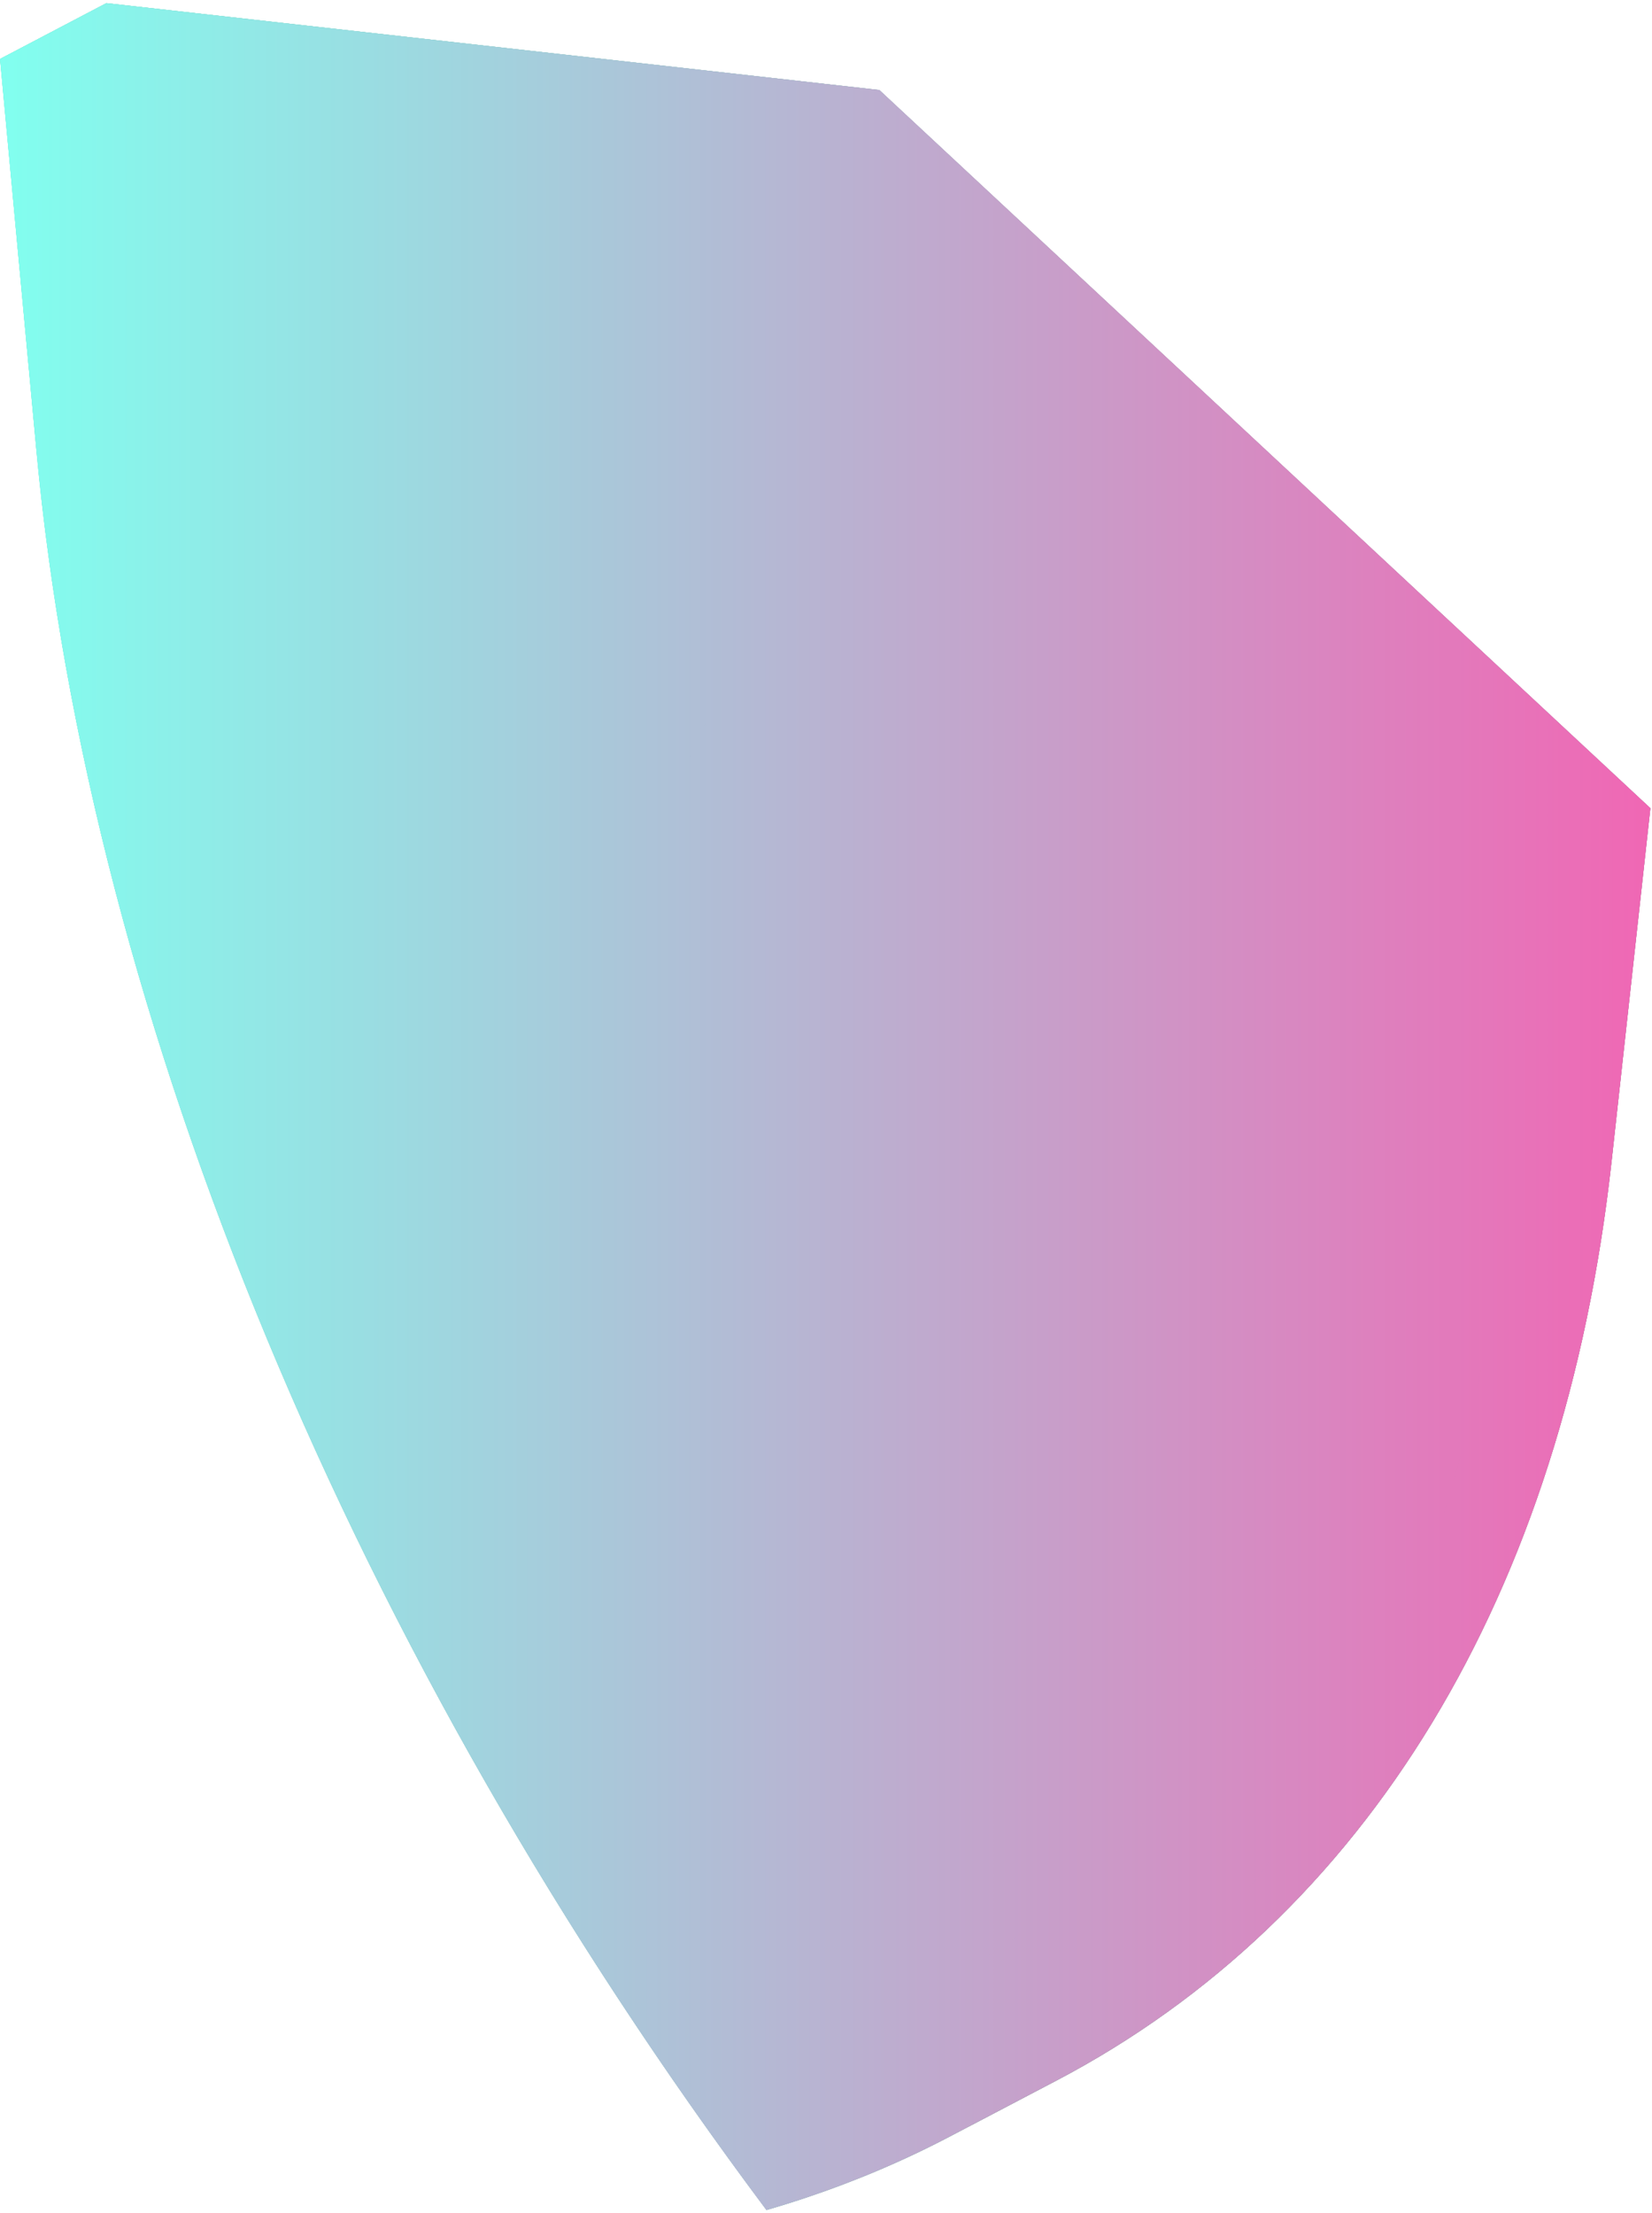 <svg width="262" height="351" fill="none" xmlns="http://www.w3.org/2000/svg"><path d="M144.964 317.015l16.873-8.856a128.933 128.933 0 01-13.059 5.759l-16.873 8.856a130.502 130.502 0 0013.059-5.759z" fill="#1E8159"/><path d="M131.905 322.774l16.873-8.856a137.597 137.597 0 01-10.271 3.415l-16.873 8.856a140.087 140.087 0 0010.271-3.415z" fill="#1F855C"/><path d="M146.391 316.277l16.873-8.856c41.821-21.952 68.58-65.581 75.022-124.288l-16.873 8.856c-6.441 58.707-33.201 102.336-75.022 124.288z" fill="#858585"/><path d="M146.391 316.276l16.873-8.856c-.48.246-.945.492-1.426.738l-16.873 8.856c.481-.246.946-.492 1.426-.738z" fill="#1D7D56"/><path d="M144.965 317.014l16.873-8.856a128.834 128.834 0 01-13.059 5.759l-16.873 8.856a130.401 130.401 0 0013.059-5.759z" fill="#1E8159"/><path d="M121.631 326.189l16.873-8.856a595.974 595.974 0 01-8.813-12.112l-16.873 8.856a595.974 595.974 0 008.813 12.112z" fill="#229164"/><path d="M112.818 314.077l16.872-8.856a555.497 555.497 0 01-13.459-19.897l-16.873 8.856a554.336 554.336 0 0013.46 19.897z" fill="#218D61"/><path d="M99.374 294.195l16.873-8.856a562.263 562.263 0 01-12.226-19.811l-16.873 8.856a578.904 578.904 0 0012.226 19.811z" fill="#20895F"/><path d="M87.15 274.384l16.872-8.856a523.23 523.23 0 01-11.232-20.027l-16.873 8.856c3.59 6.715 7.339 13.4 11.233 20.027z" fill="#1F855C"/><path d="M75.9 254.357l16.874-8.856a537.388 537.388 0 01-10.368-20.461l-16.872 8.856A538.133 538.133 0 0075.9 254.357z" fill="#1E8159"/><path d="M65.531 233.896l16.873-8.856a513.074 513.074 0 01-9.63-21.243L55.9 212.653a513.074 513.074 0 009.63 21.243z" fill="#1D7D56"/><path d="M55.902 212.639l16.873-8.856a487.973 487.973 0 01-8.91-22.415l-16.872 8.856a494.402 494.402 0 008.909 22.415z" fill="#1C7953"/><path d="M46.993 190.238l16.872-8.856a468.23 468.23 0 01-8.204-24.224l-16.872 8.856a457.75 457.75 0 008.204 24.224z" fill="#1B7551"/><path d="M38.806 166.015l16.872-8.856a434.917 434.917 0 01-7.418-27.234l-16.873 8.856a424.2 424.2 0 007.419 27.234z" fill="#1A714E"/><path d="M31.387 138.781l16.872-8.856c-2.66-11.258-4.79-22.43-6.377-33.47L25.01 105.31c1.587 11.027 3.718 22.213 6.378 33.471z" fill="#196D4B"/><path d="M25.01 105.31l16.872-8.856a343.855 343.855 0 01-1.987-16.756l-16.873 8.856a324.859 324.859 0 001.987 16.756z" fill="#186948"/><path d="M74.782 202.813l16.873-8.856.24-77.128-16.873 8.856-.24 77.128z" fill="#888"/><path d="M23.04 88.553l16.857-8.856-4.903-52.847-16.872 8.856 4.919 52.847z" fill="#1A714E"/><path d="M92.183 134.628l16.857-8.856-17.146-8.943-16.873 8.856 17.162 8.943z" fill="#28AE78"/><path d="M169.129 251.999l16.856-8.856-94.33-49.186-16.873 8.856 94.347 49.186z" fill="#DBDBDB"/><path d="M92.183 134.627l16.857-8.856.08-22.183-16.873 8.856-.064 22.183z" fill="#888"/><path d="M109.344 143.585l16.873-8.856.064-22.184-16.873 8.856-.064 22.184z" fill="#196C4A"/><path d="M135.045 156.985l16.857-8.856-25.685-13.4-16.873 8.856 25.701 13.4z" fill="#28AE78"/><path d="M109.41 121.401l16.873-8.856c0-3.646 1.442-6.222 3.749-7.438l-16.872 8.856c-2.308 1.216-3.75 3.792-3.75 7.438z" fill="#186948"/><path d="M92.25 112.444l16.873-8.856c.032-8.552 3.365-14.572 8.765-17.393l-16.873 8.856c-5.383 2.836-8.733 8.841-8.764 17.393z" fill="#858585"/><path d="M135.048 156.984l16.873-8.856.064-22.183-16.873 8.856-.064 22.183z" fill="#888"/><path d="M122.305 114.76l16.873-8.856a15.892 15.892 0 00-1.778-.796l-16.873 8.856a17.27 17.27 0 011.778.796z" fill="#CCC"/><path d="M120.511 113.949l16.873-8.856a12.972 12.972 0 00-1.506-.463l-16.873 8.856c.497.116.993.275 1.506.463z" fill="#C7C7C7"/><path d="M119.003 113.486l16.873-8.856a17.117 17.117 0 00-1.122-.217l-16.873 8.856c.369.058.738.13 1.122.217z" fill="#C2C2C2"/><path d="M117.882 113.269l16.873-8.856a10.415 10.415 0 00-.962-.087l-16.873 8.856c.321 0 .625.043.962.087z" fill="#BDBDBD"/><path d="M116.923 113.182l16.873-8.856h-.85l-16.872 8.856c.272-.015.56-.015.849 0z" fill="#B8B8B8"/><path d="M116.072 113.182l16.873-8.856a6.59 6.59 0 00-.785.087l-16.873 8.856a6.59 6.59 0 01.785-.087z" fill="#B3B3B3"/><path d="M115.289 113.269l16.873-8.856a12.1 12.1 0 00-.721.145l-16.873 8.855c.24-.057.48-.115.721-.144z" fill="#ADADAD"/><path d="M114.566 113.413l16.872-8.856c-.24.058-.464.13-.673.217l-16.872 8.856c.224-.087.448-.159.673-.217z" fill="#A8A8A8"/><path d="M113.893 113.63l16.873-8.856a5.003 5.003 0 00-.641.29l-16.873 8.856c.209-.101.433-.203.641-.29z" fill="#A3A3A3"/><path d="M113.237 113.92l16.872-8.856s-.048.029-.064.043l-16.873 8.856s.048-.029.065-.043z" fill="#9E9E9E"/><path d="M135.113 134.801l16.873-8.856c0-.738-.048-1.491-.161-2.257l-16.872 8.855c.112.767.16 1.52.16 2.258z" fill="#858585"/><path d="M134.952 132.53l16.873-8.856a18.913 18.913 0 00-.304-1.607l-16.873 8.856c.128.536.224 1.071.304 1.607z" fill="#8A8A8A"/><path d="M134.648 130.923l16.873-8.856a20.002 20.002 0 00-.369-1.331l-16.872 8.856c.144.448.256.883.368 1.331z" fill="#8F8F8F"/><path d="M134.281 129.592l16.873-8.856c-.129-.391-.257-.796-.401-1.187l-16.873 8.856c.145.391.273.796.401 1.187z" fill="#949494"/><path d="M133.877 128.405l16.873-8.856c-.129-.361-.289-.738-.433-1.099l-16.873 8.856c.161.361.305.723.433 1.099z" fill="#999"/><path d="M133.446 127.32l16.872-8.856a29.674 29.674 0 00-.464-1.042l-16.873 8.856c.16.347.32.695.465 1.042z" fill="#9E9E9E"/><path d="M132.982 126.263l16.873-8.856c-.16-.332-.336-.68-.513-1.012l-16.872 8.856c.176.332.352.665.512 1.012z" fill="#A3A3A3"/><path d="M132.468 125.265l16.873-8.856a21.03 21.03 0 00-.561-.984l-16.873 8.856c.193.333.385.652.561.984z" fill="#A8A8A8"/><path d="M131.907 124.267l16.873-8.856c-.192-.333-.401-.651-.609-.984l-16.873 8.856c.209.318.417.651.609.984z" fill="#ADADAD"/><path d="M131.906 124.267l16.873-8.856c-.192-.333-.401-.651-.609-.984l-16.873 8.856c.209.318.417.651.609.984z" fill="#ADADAD"/><path d="M131.298 123.297l16.872-8.856a13.274 13.274 0 00-.673-.984l-16.872 8.856c.224.318.448.651.673.984z" fill="#B3B3B3"/><path d="M130.641 122.313l16.873-8.856c-.24-.347-.497-.68-.753-.998l-16.873 8.856c.257.333.497.665.753.998z" fill="#B8B8B8"/><path d="M129.888 121.3l16.872-8.855c-.272-.362-.56-.71-.865-1.057l-16.873 8.856c.289.347.577.695.866 1.056z" fill="#BDBDBD"/><path d="M129.037 120.258l16.872-8.856c-.336-.39-.689-.781-1.041-1.143l-16.873 8.856c.353.376.705.753 1.042 1.143z" fill="#C2C2C2"/><path d="M127.98 119.101l16.873-8.856c-.449-.463-.93-.926-1.41-1.346l-16.873 8.856c.481.434.945.883 1.41 1.346z" fill="#C7C7C7"/><path d="M126.586 117.755l16.873-8.856c-1.346-1.187-2.788-2.214-4.278-2.995l-16.873 8.856c1.506.781 2.948 1.808 4.278 2.995z" fill="#CCC"/><path d="M122.307 114.76c-7.082-3.69-12.866-.709-12.882 6.642l-.065 22.183 25.702 13.4.064-22.184c.016-7.351-5.72-16.337-12.803-20.041h-.016z" fill="#C5C5C5"/><path d="M169.369 174.87l16.872-8.841-17.161-8.957-16.872 8.856 17.161 8.942z" fill="#28AE78"/><path d="M169.127 251.999l16.857-8.856.256-77.114-16.872 8.841-.241 77.129zm-16.919-86.071l16.872-8.856.064-22.184-16.856 8.856-.08 22.184z" fill="#196C4A"/><path d="M92.248 112.444c.048-17.205 13.54-24.151 30.108-15.512 16.584 8.639 29.98 29.607 29.916 46.812l-.064 22.184 17.161 8.942-.24 77.129-94.347-49.186.24-77.128 17.162 8.943.064-22.184zm17.097 31.141l25.702 13.4.063-22.184c.017-7.351-5.72-16.337-12.802-20.041-7.083-3.705-12.867-.709-12.883 6.642l-.064 22.183" fill="#249C6C"/><path d="M152.285 143.745l16.873-8.856c0-1.737-.128-3.517-.385-5.311l-16.872 8.856c.256 1.794.384 3.574.384 5.311z" fill="#186948"/><path d="M151.901 138.434l16.873-8.856a39.82 39.82 0 00-.721-3.762l-16.873 8.856c.305 1.259.529 2.518.721 3.762z" fill="#196D4B"/><path d="M151.181 134.672l16.873-8.856a44.775 44.775 0 00-.849-3.111l-16.873 8.856c.321 1.041.609 2.083.849 3.111z" fill="#1A714E"/><path d="M150.332 131.561l16.873-8.856a63.626 63.626 0 00-.929-2.764l-16.873 8.856c.336.926.657 1.838.929 2.764z" fill="#1B7551"/><path d="M149.403 128.797l16.872-8.856a83.803 83.803 0 00-1.009-2.561l-16.873 8.856c.369.853.705 1.707 1.01 2.561z" fill="#1C7953"/><path d="M148.377 126.235l16.873-8.856c-.352-.81-.721-1.62-1.105-2.431l-16.873 8.856a80.23 80.23 0 011.105 2.431z" fill="#1D7D56"/><path d="M147.286 123.805l16.872-8.856a65.763 65.763 0 00-1.185-2.359l-16.873 8.856c.417.781.817 1.563 1.186 2.359z" fill="#1E8159"/><path d="M146.086 121.46l16.872-8.856a53.512 53.512 0 00-1.298-2.301l-16.872 8.856c.448.767.881 1.534 1.298 2.301z" fill="#1F855C"/><path d="M144.788 119.145l16.872-8.856a67.905 67.905 0 00-1.41-2.287l-16.873 8.856c.481.753.962 1.52 1.411 2.287z" fill="#20895F"/><path d="M143.377 116.858l16.873-8.856c-.497-.781-1.026-1.533-1.554-2.3l-16.873 8.856a60.084 60.084 0 011.554 2.3z" fill="#218D61"/><path d="M141.839 114.572l16.873-8.856a65.875 65.875 0 00-1.731-2.344l-16.872 8.856a64.64 64.64 0 011.73 2.344z" fill="#229164"/><path d="M140.092 112.228l16.872-8.856a51.257 51.257 0 00-2.003-2.446l-16.872 8.856a77.252 77.252 0 012.003 2.446z" fill="#239567"/><path d="M138.091 109.782l16.872-8.856a67.195 67.195 0 00-2.435-2.677l-16.873 8.856a67.075 67.075 0 012.436 2.677z" fill="#249A6A"/><path d="M135.656 107.105l16.873-8.856a53.84 53.84 0 00-3.285-3.154l-16.873 8.856a58.654 58.654 0 013.285 3.154z" fill="#259E6C"/><path d="M132.386 103.95l16.872-8.856c-3.14-2.792-6.505-5.18-10.03-7.018-1.426-.738-2.82-1.374-4.198-1.88l-16.873 8.855a39.533 39.533 0 014.198 1.881c3.525 1.838 6.89 4.226 10.031 7.018z" fill="#26A26F"/><path d="M118.157 95.051l16.873-8.856a34.218 34.218 0 00-3.526-1.1l-16.872 8.856c1.154.29 2.323.652 3.525 1.1z" fill="#259E6C"/><path d="M114.631 93.951l16.872-8.856a25.84 25.84 0 00-2.643-.506l-16.873 8.856c.865.115 1.746.289 2.644.506z" fill="#249A6A"/><path d="M111.988 93.43l16.873-8.856a23.991 23.991 0 00-2.244-.202l-16.872 8.856c.737.029 1.474.101 2.243.202z" fill="#239567"/><path d="M109.745 93.228l16.872-8.856a18.09 18.09 0 00-1.986.014l-16.873 8.856a18.132 18.132 0 011.987-.014z" fill="#229164"/><path d="M107.757 93.243l16.873-8.856c-.625.028-1.218.1-1.81.188l-16.873 8.856c.593-.087 1.202-.16 1.81-.188z" fill="#218D61"/><path d="M105.946 93.445l16.873-8.856c-.577.086-1.138.202-1.683.347l-16.873 8.856c.545-.145 1.106-.26 1.683-.347z" fill="#20895F"/><path d="M104.264 93.793l16.872-8.857c-.544.145-1.073.304-1.586.507l-16.873 8.856a18.12 18.12 0 011.587-.507z" fill="#1F855C"/><path d="M102.678 94.299l16.872-8.856c-.512.203-1.025.42-1.506.666l-16.873 8.855c.481-.246.994-.463 1.507-.665z" fill="#1E8159"/><path d="M101.171 94.965l16.873-8.856s-.112.058-.16.087l-16.873 8.856s.112-.058.16-.087z" fill="#1D7D56"/><path d="M122.514 47.442l16.873-8.856L34.994 26.85l-16.872 8.856 104.392 11.736z" fill="#CBCBCB"/><path d="M122.596 23.132l16.856-8.856L16.872.5 0 9.356l122.596 13.776z" fill="#25A16F"/><path d="M150.635 338.851l16.873-8.856c49.112-25.772 80.534-77.012 88.097-145.95l-16.873 8.856c-7.563 68.938-38.985 120.178-88.097 145.95z" fill="#186948"/><path d="M226.637 144.424l-5.224 47.565c-7.627 69.575-43.808 117.979-99.762 134.2-55.665-74.422-91.43-160.334-98.609-237.636L18.14 35.707l104.393 11.735 104.121 96.982h-.016zM74.782 202.813l94.347 49.186.24-77.129-17.161-8.942.064-22.184c.048-17.205-13.348-38.173-29.916-46.812-16.568-8.64-30.06-1.693-30.108 15.512l-.064 22.184-17.162-8.943-.24 77.128z" fill="#C5C5C5"/><path d="M221.413 191.989l16.856-8.856 5.224-47.565-16.857 8.856-5.223 47.565z" fill="#848484"/><path d="M226.637 144.424l16.856-8.856-104.104-96.982-16.873 8.856 104.121 96.982z" fill="#D4D4D4"/><path d="M244.871 137.03l16.873-8.856L139.453 14.276l-16.857 8.856L244.871 137.03z" fill="#27A873"/><path d="M244.87 137.03l-6.137 55.856c-8.973 81.716-51.451 138.571-117.164 157.614C56.193 263.112 14.196 162.194 5.784 71.42L.015 9.356l122.58 13.776L244.87 137.03zM23.04 88.553c7.18 77.302 42.944 163.214 98.609 237.636 55.955-16.221 92.136-64.625 99.763-134.2l5.223-47.565-104.12-96.982L18.122 35.707l4.903 52.846" fill="#249C6C"/><path d="M238.735 192.886l16.873-8.856 6.137-55.856-16.873 8.856-6.137 55.856z" fill="#186848"/><path style="mix-blend-mode:color" d="M139.452 14.276L16.872.5 0 9.356 5.768 71.42c8.413 90.774 50.41 191.678 115.786 279.08 12.178-3.531 23.555-8.364 34.082-14.413-1.65.941-3.317 1.867-4.999 2.749l16.873-8.856c49.112-25.772 80.534-77.012 88.097-145.95l6.137-55.856L139.468 14.276h-.016zm69.382 229.952c.417-1.071.833-2.142 1.234-3.213a155.87 155.87 0 01-1.234 3.213zm-2.195 5.267c.497-1.143.993-2.286 1.458-3.444a177.612 177.612 0 01-1.458 3.43v.014zm-2.852 6.208zm-2.356 4.616zm-2.499 4.515c.56-.984 1.121-1.982 1.666-2.981-.545.999-1.09 1.997-1.65 2.981h-.016zm-2.644 4.428c.561-.912 1.121-1.838 1.682-2.764a164.58 164.58 0 01-1.666 2.75l-.016.014zm-2.853 4.413c.625-.911 1.234-1.852 1.843-2.792-.609.94-1.218 1.866-1.826 2.792h-.017zm-3.429 4.891v.015a94.215 94.215 0 002.484-3.487 138.985 138.985 0 01-2.484 3.472zm-3.444 4.486a134.307 134.307 0 003.028-3.907 157.497 157.497 0 01-3.028 3.893v.014zm-3.157 3.777c.753-.868 1.49-1.751 2.227-2.648a115.43 115.43 0 01-2.211 2.634l-.016.014zm-3.301 3.661c.705-.767 1.41-1.534 2.115-2.315-.689.781-1.394 1.548-2.099 2.301l-.016.014zm-3.493 3.589c.737-.738 1.474-1.476 2.211-2.228-.721.752-1.458 1.49-2.195 2.228h-.016zm-3.862 3.675a97.557 97.557 0 002.612-2.445 97.467 97.467 0 01-2.596 2.417l-.016.028zm-4.614 4.023a121.572 121.572 0 00.016-.014l-.016.014zm-3.782 3.01c.993-.767 1.987-1.548 2.964-2.344l-.016.014c-.977.782-1.955 1.563-2.948 2.33zm-3.926 2.88c.865-.608 1.715-1.23 2.564-1.852-.849.622-1.683 1.244-2.548 1.852h-.016zm-4.086 2.764a273.37 273.37 0 002.58-1.708 154.17 154.17 0 01-2.564 1.708h-.016zm-43.648-196.178c-.112.073-.24.13-.336.217.128-.087.256-.159.384-.246 0 0-.032.015-.048.029zm-.785.593c-.096.087-.208.174-.304.261.112-.116.224-.203.336-.304 0 0-.032.029-.048.029l.016.014zm-.689.724c-.08.101-.176.188-.256.304.096-.13.192-.232.288-.347 0 .014-.032.028-.032.043zm-.593.854c-.064.116-.144.217-.208.333.08-.145.16-.261.24-.391 0 .014-.032.043-.032.058zm-.481.984c-.048.115-.112.231-.144.347.048-.159.128-.289.193-.434 0 .029-.033.058-.033.087h-.016zm-.368 1.114c-.032.116-.064.217-.096.333.032-.159.08-.304.128-.449 0 .044-.016.073-.032.116zm-.257 1.302c0 .087-.032.174-.048.261 0-.145.049-.29.065-.434 0 .058-.017.115-.033.173h.016zm45.059 191.735c.08-.043.16-.101.24-.144-.08.043-.16.101-.24.144zm10.767 18.421zm-4.807 3.155a110.81 110.81 0 01-3.333 2.012 243.243 243.243 0 003.333-2.012zm6.586-4.384c1.01-.71 2.019-1.448 3.012-2.186-.993.738-1.986 1.476-3.012 2.186zm9.053-6.903a125.834 125.834 0 004.295-3.704 167.506 167.506 0 01-4.295 3.704zm-4.454 3.531zm16.985-15.194c-.85.883-1.715 1.765-2.596 2.633.881-.868 1.746-1.736 2.596-2.633zm-4.07 4.08a182.57 182.57 0 01-3.061 2.866 136.188 136.188 0 003.061-2.866zm5.56-5.672c.833-.897 1.666-1.809 2.467-2.721-.817.912-1.634 1.824-2.467 2.721zm3.877-4.312zm43.745-104.348c.32-2.329.608-4.674.865-7.047a323.07 323.07 0 01-.865 7.047zm-40.043 99.905a184.638 184.638 0 003.557-4.587 146.012 146.012 0 01-3.557 4.587zm4.022-5.238zm4.038-5.759a149.795 149.795 0 002.163-3.285c-.705 1.114-1.442 2.199-2.163 3.285zm3.365-5.195c.673-1.071 1.33-2.156 1.971-3.256-.641 1.1-1.298 2.17-1.971 3.256zm3.108-5.21c.657-1.157 1.314-2.33 1.955-3.502-.641 1.172-1.282 2.345-1.955 3.502zm2.932-5.296a159.57 159.57 0 002.372-4.645 183.557 183.557 0 01-2.372 4.645zm2.773-5.426c.897-1.838 1.762-3.69 2.595-5.572a235.424 235.424 0 01-2.595 5.572zm3.332-7.279c.577-1.346 1.154-2.677 1.715-4.052a319.61 319.61 0 01-1.715 4.052zm2.58-6.208a344.52 344.52 0 001.458-3.777c-.48 1.274-.961 2.533-1.458 3.777zm2.292-6.063zm2.099-6.121c.496-1.505.961-3.039 1.426-4.559-.465 1.534-.93 3.054-1.426 4.559zm1.923-6.222a237.265 237.265 0 001.762-6.339 186.93 186.93 0 01-1.762 6.339zm2.115-7.742c.432-1.679.849-3.372 1.249-5.094a264.63 264.63 0 01-1.249 5.094zm1.762-7.409c.321-1.447.625-2.894.93-4.341a176.822 176.822 0 01-.93 4.341zm1.426-6.903c.273-1.432.529-2.879.785-4.326-.256 1.447-.512 2.894-.785 4.326zm1.218-6.888z" fill="url(#paint0_linear_365_5871)"/><path style="mix-blend-mode:overlay" d="M139.452 14.276L16.872.5 0 9.356 5.768 71.42c8.413 90.774 50.41 191.678 115.786 279.08 12.178-3.531 23.555-8.364 34.082-14.413-1.65.941-3.317 1.867-4.999 2.749l16.873-8.856c49.112-25.772 80.534-77.012 88.097-145.95l6.137-55.856L139.468 14.276h-.016zm69.382 229.952c.417-1.071.833-2.142 1.234-3.213a155.87 155.87 0 01-1.234 3.213zm-2.195 5.267c.497-1.143.993-2.286 1.458-3.444a177.612 177.612 0 01-1.458 3.43v.014zm-2.852 6.208zm-2.356 4.616zm-2.499 4.515c.56-.984 1.121-1.982 1.666-2.981-.545.999-1.09 1.997-1.65 2.981h-.016zm-2.644 4.428c.561-.912 1.121-1.838 1.682-2.764a164.58 164.58 0 01-1.666 2.75l-.016.014zm-2.853 4.413c.625-.911 1.234-1.852 1.843-2.792-.609.94-1.218 1.866-1.826 2.792h-.017zm-3.429 4.891v.015a94.215 94.215 0 002.484-3.487 138.985 138.985 0 01-2.484 3.472zm-3.444 4.486a134.307 134.307 0 003.028-3.907 157.497 157.497 0 01-3.028 3.893v.014zm-3.157 3.777c.753-.868 1.49-1.751 2.227-2.648a115.43 115.43 0 01-2.211 2.634l-.016.014zm-3.301 3.661c.705-.767 1.41-1.534 2.115-2.315-.689.781-1.394 1.548-2.099 2.301l-.016.014zm-3.493 3.589c.737-.738 1.474-1.476 2.211-2.228-.721.752-1.458 1.49-2.195 2.228h-.016zm-3.862 3.675a97.557 97.557 0 002.612-2.445 97.467 97.467 0 01-2.596 2.417l-.016.028zm-4.614 4.023a121.572 121.572 0 00.016-.014l-.016.014zm-3.782 3.01c.993-.767 1.987-1.548 2.964-2.344l-.016.014c-.977.782-1.955 1.563-2.948 2.33zm-3.926 2.88c.865-.608 1.715-1.23 2.564-1.852-.849.622-1.683 1.244-2.548 1.852h-.016zm-4.086 2.764a273.37 273.37 0 002.58-1.708 154.17 154.17 0 01-2.564 1.708h-.016zm-43.648-196.178c-.112.073-.24.13-.336.217.128-.087.256-.159.384-.246 0 0-.032.015-.048.029zm-.785.593c-.096.087-.208.174-.304.261.112-.116.224-.203.336-.304 0 0-.032.029-.048.029l.016.014zm-.689.724c-.08.101-.176.188-.256.304.096-.13.192-.232.288-.347 0 .014-.032.028-.032.043zm-.593.854c-.064.116-.144.217-.208.333.08-.145.16-.261.24-.391 0 .014-.032.043-.032.058zm-.481.984c-.048.115-.112.231-.144.347.048-.159.128-.289.193-.434 0 .029-.033.058-.033.087h-.016zm-.368 1.114c-.032.116-.064.217-.096.333.032-.159.08-.304.128-.449 0 .044-.016.073-.032.116zm-.257 1.302c0 .087-.032.174-.048.261 0-.145.049-.29.065-.434 0 .058-.017.115-.033.173h.016zm45.059 191.735c.08-.043.16-.101.24-.144-.08.043-.16.101-.24.144zm10.767 18.421zm-4.807 3.155a110.81 110.81 0 01-3.333 2.012 243.243 243.243 0 003.333-2.012zm6.586-4.384c1.01-.71 2.019-1.448 3.012-2.186-.993.738-1.986 1.476-3.012 2.186zm9.053-6.903a125.834 125.834 0 004.295-3.704 167.506 167.506 0 01-4.295 3.704zm-4.454 3.531zm16.985-15.194c-.85.883-1.715 1.765-2.596 2.633.881-.868 1.746-1.736 2.596-2.633zm-4.07 4.08a182.57 182.57 0 01-3.061 2.866 136.188 136.188 0 003.061-2.866zm5.56-5.672c.833-.897 1.666-1.809 2.467-2.721-.817.912-1.634 1.824-2.467 2.721zm3.877-4.312zm43.745-104.348c.32-2.329.608-4.674.865-7.047a323.07 323.07 0 01-.865 7.047zm-40.043 99.905a184.638 184.638 0 003.557-4.587 146.012 146.012 0 01-3.557 4.587zm4.022-5.238zm4.038-5.759a149.795 149.795 0 002.163-3.285c-.705 1.114-1.442 2.199-2.163 3.285zm3.365-5.195c.673-1.071 1.33-2.156 1.971-3.256-.641 1.1-1.298 2.17-1.971 3.256zm3.108-5.21c.657-1.157 1.314-2.33 1.955-3.502-.641 1.172-1.282 2.345-1.955 3.502zm2.932-5.296a159.57 159.57 0 002.372-4.645 183.557 183.557 0 01-2.372 4.645zm2.773-5.426c.897-1.838 1.762-3.69 2.595-5.572a235.424 235.424 0 01-2.595 5.572zm3.332-7.279c.577-1.346 1.154-2.677 1.715-4.052a319.61 319.61 0 01-1.715 4.052zm2.58-6.208a344.52 344.52 0 001.458-3.777c-.48 1.274-.961 2.533-1.458 3.777zm2.292-6.063zm2.099-6.121c.496-1.505.961-3.039 1.426-4.559-.465 1.534-.93 3.054-1.426 4.559zm1.923-6.222a237.265 237.265 0 001.762-6.339 186.93 186.93 0 01-1.762 6.339zm2.115-7.742c.432-1.679.849-3.372 1.249-5.094a264.63 264.63 0 01-1.249 5.094zm1.762-7.409c.321-1.447.625-2.894.93-4.341a176.822 176.822 0 01-.93 4.341zm1.426-6.903c.273-1.432.529-2.879.785-4.326-.256 1.447-.512 2.894-.785 4.326zm1.218-6.888z" fill="url(#paint1_linear_365_5871)"/><defs><linearGradient id="paint0_linear_365_5871" x1="0" y1="175.507" x2="261.744" y2="175.507" gradientUnits="userSpaceOnUse"><stop stop-color="#81FFEF"/><stop offset="1" stop-color="#F067B4"/></linearGradient><linearGradient id="paint1_linear_365_5871" x1="0" y1="175.507" x2="261.744" y2="175.507" gradientUnits="userSpaceOnUse"><stop stop-color="#81FFEF"/><stop offset="1" stop-color="#F067B4"/></linearGradient></defs></svg>